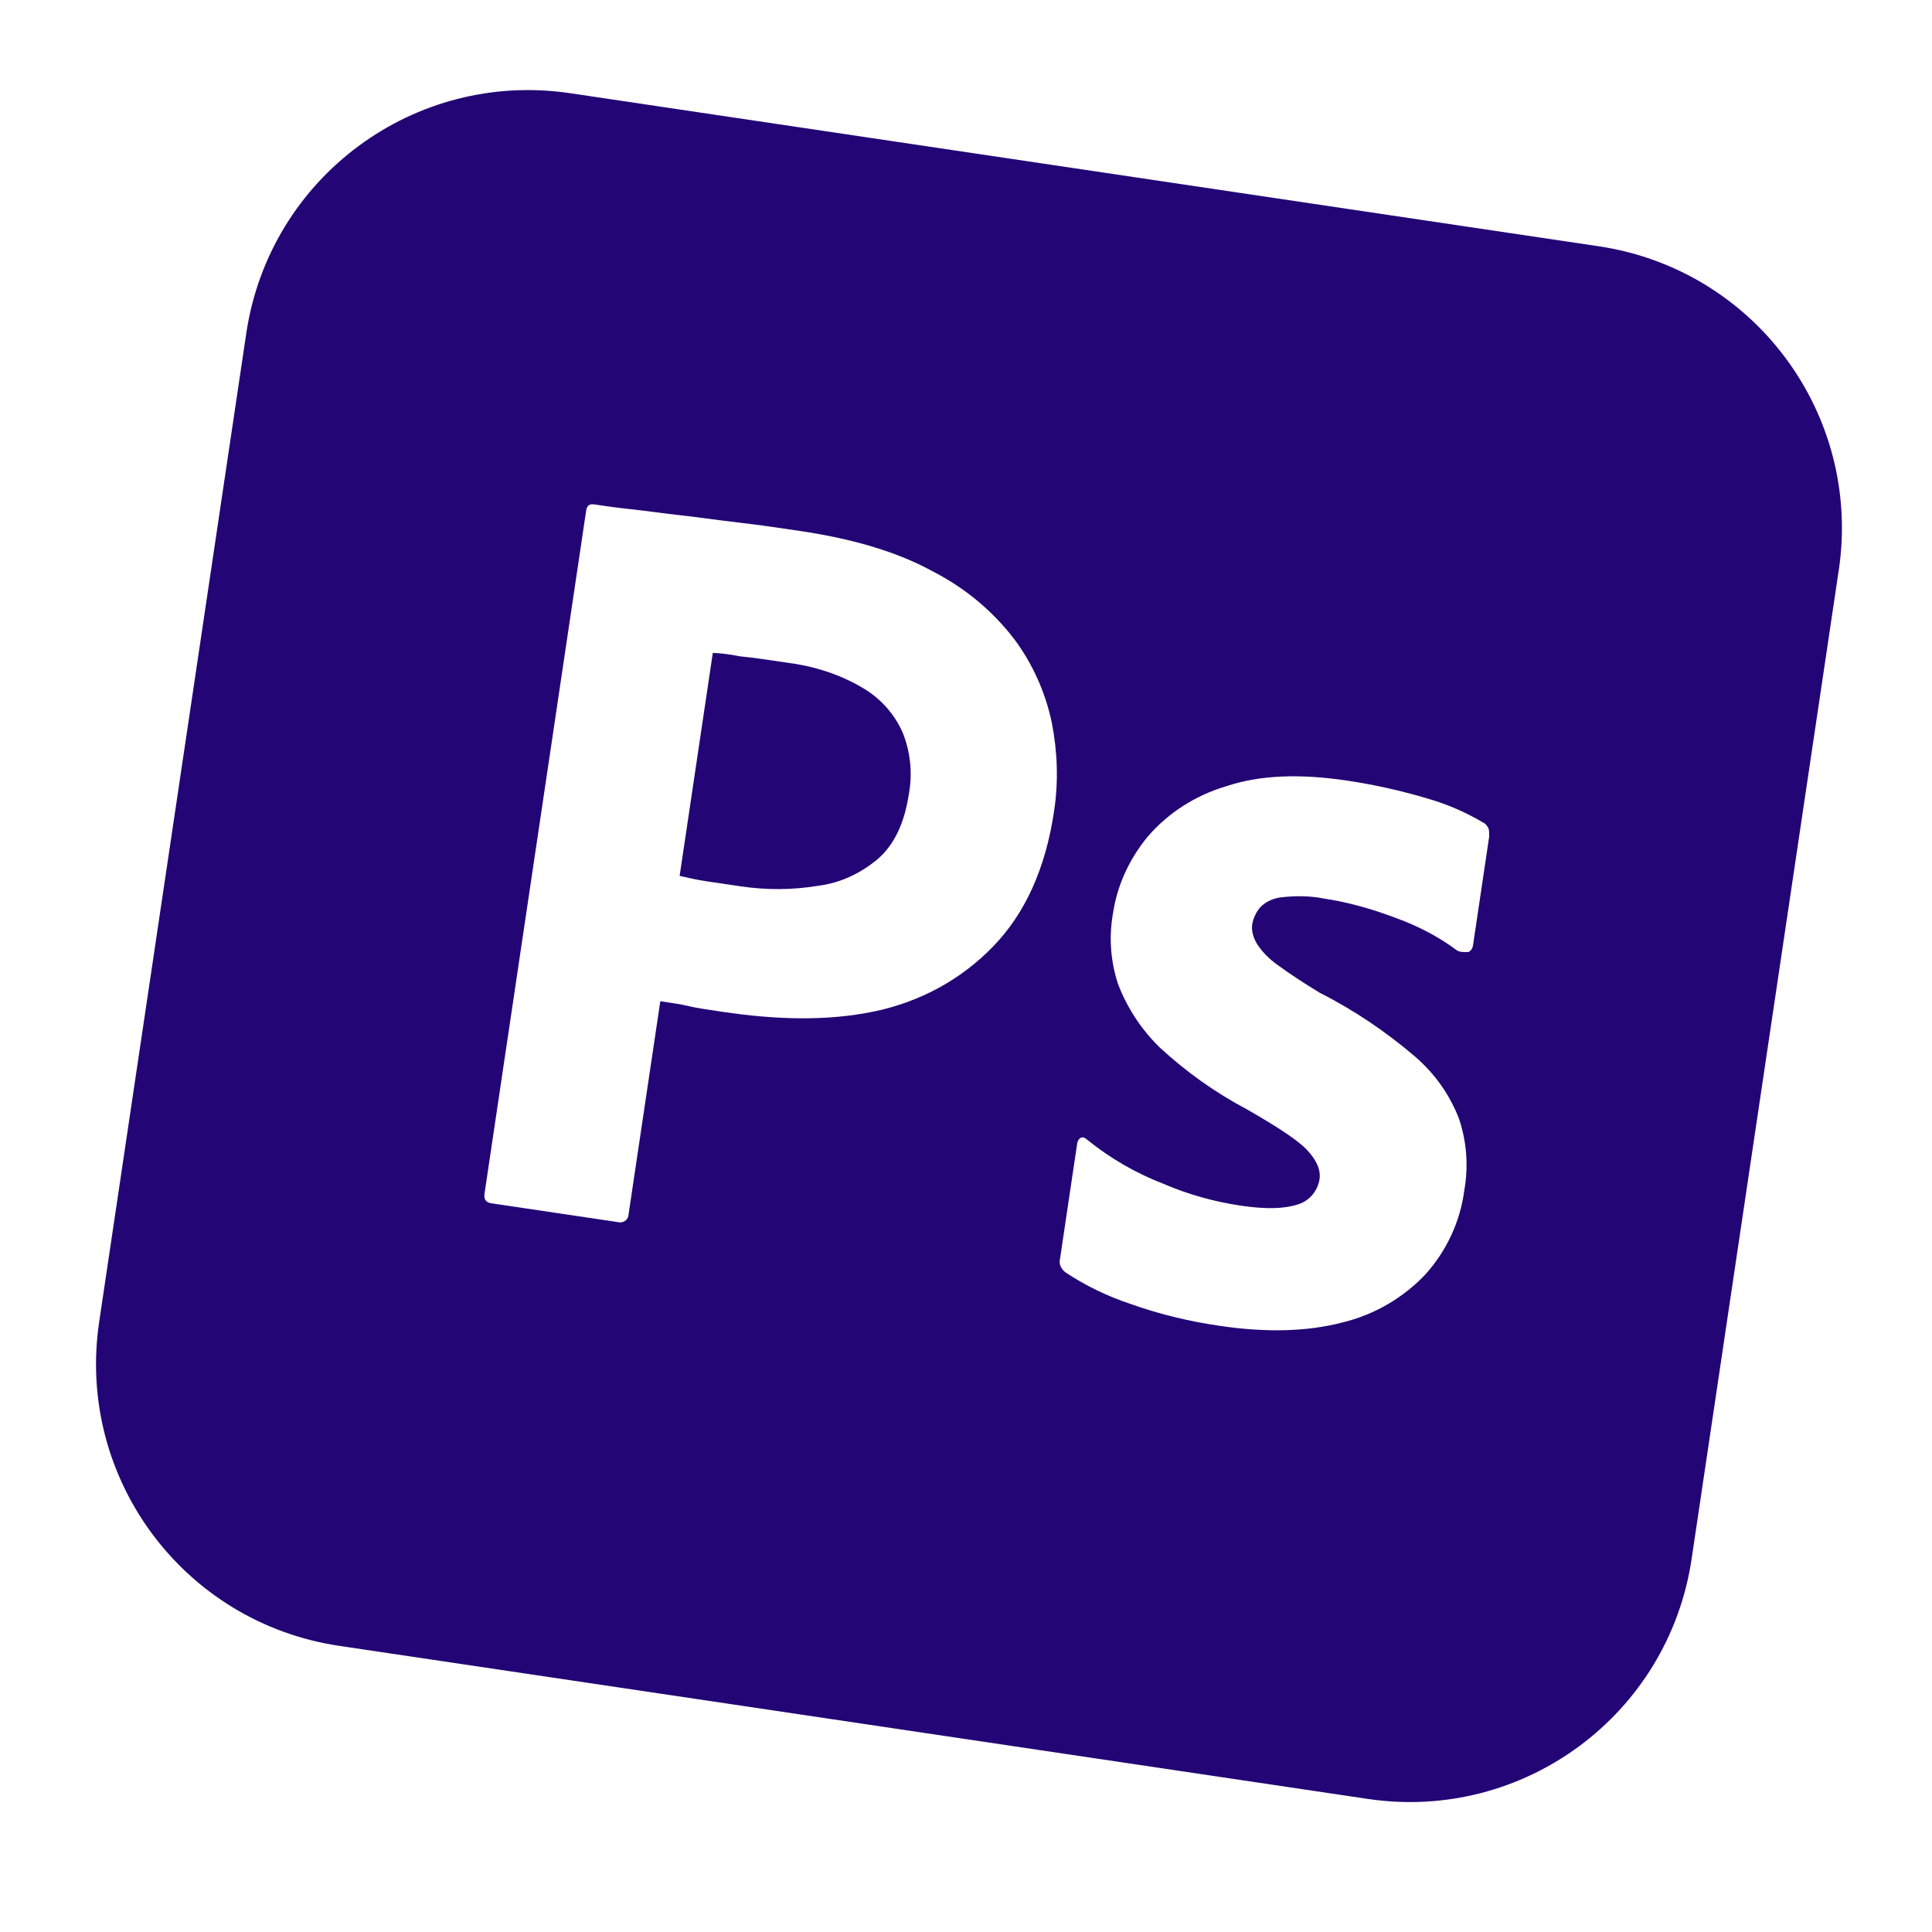 <?xml version="1.0" encoding="UTF-8"?> <svg xmlns="http://www.w3.org/2000/svg" width="36" height="36" viewBox="0 0 36 36" fill="none"> <g clip-path="url(#clip0)"> <path d="M16.056 12.807C15.626 12.554 15.142 12.406 14.633 12.343C14.312 12.295 14.028 12.253 13.791 12.23C13.546 12.181 13.371 12.168 13.282 12.167L12.664 16.321C12.835 16.359 12.994 16.396 13.143 16.418L13.798 16.515C14.28 16.587 14.773 16.585 15.253 16.504C15.665 16.452 16.046 16.268 16.364 16C16.67 15.729 16.856 15.328 16.937 14.784C17.006 14.402 16.964 14.004 16.816 13.641C16.658 13.289 16.391 12.997 16.056 12.807ZM29.79 4.589L10.626 1.737C7.72 1.305 5.022 3.305 4.589 6.21L1.848 24.631C1.416 27.537 3.415 30.235 6.321 30.668L25.485 33.52C28.39 33.952 31.089 31.952 31.521 29.047L34.263 10.626C34.695 7.72 32.695 5.022 29.79 4.589ZM18.508 17.633C17.912 18.252 17.142 18.669 16.294 18.846C15.408 19.03 14.464 19.003 13.45 18.852C13.153 18.808 12.956 18.778 12.834 18.748C12.712 18.717 12.539 18.691 12.304 18.656L11.713 22.624C11.713 22.712 11.64 22.778 11.552 22.778L9.153 22.421C9.054 22.406 9.012 22.348 9.029 22.237L10.922 9.516C10.935 9.429 10.979 9.385 11.066 9.398C11.276 9.429 11.474 9.459 11.76 9.489C12.058 9.521 12.367 9.567 12.703 9.604C13.039 9.641 13.397 9.695 13.783 9.739C14.168 9.784 14.539 9.839 14.909 9.894C15.923 10.045 16.746 10.294 17.399 10.657C17.986 10.959 18.503 11.39 18.905 11.917C19.242 12.371 19.479 12.9 19.598 13.461C19.705 14.008 19.725 14.554 19.642 15.11C19.485 16.174 19.107 17.015 18.508 17.633ZM26.56 23.747C26.14 24.191 25.6 24.501 25.011 24.643C24.367 24.811 23.605 24.836 22.713 24.703C22.146 24.619 21.596 24.487 21.057 24.294C20.635 24.154 20.223 23.954 19.855 23.71C19.775 23.649 19.725 23.553 19.752 23.456L20.072 21.305C20.078 21.269 20.099 21.22 20.14 21.201C20.179 21.182 20.216 21.2 20.249 21.23C20.689 21.586 21.166 21.861 21.692 22.064C22.142 22.257 22.628 22.393 23.123 22.466C23.593 22.536 23.936 22.523 24.175 22.445C24.386 22.388 24.553 22.198 24.587 21.975C24.613 21.801 24.537 21.627 24.363 21.437C24.189 21.248 23.81 21.002 23.24 20.674C22.642 20.358 22.107 19.975 21.616 19.524C21.271 19.189 21.003 18.783 20.832 18.333C20.694 17.913 20.661 17.465 20.737 17.029C20.816 16.497 21.04 16.012 21.381 15.595C21.764 15.147 22.279 14.819 22.847 14.651C23.471 14.441 24.221 14.414 25.098 14.545C25.605 14.62 26.119 14.735 26.615 14.884C26.979 14.989 27.322 15.141 27.636 15.327C27.682 15.346 27.726 15.403 27.743 15.456C27.748 15.508 27.753 15.559 27.746 15.608L27.446 17.624C27.438 17.673 27.406 17.719 27.366 17.738C27.251 17.746 27.189 17.737 27.143 17.705C26.802 17.452 26.426 17.257 26.019 17.108C25.576 16.941 25.128 16.811 24.658 16.741C24.412 16.692 24.147 16.691 23.902 16.717C23.737 16.731 23.587 16.797 23.482 16.907C23.405 16.997 23.35 17.115 23.333 17.227C23.317 17.338 23.349 17.456 23.41 17.567C23.501 17.719 23.632 17.852 23.781 17.963C24.042 18.154 24.32 18.334 24.597 18.502C25.233 18.823 25.829 19.228 26.368 19.688C26.737 20.007 27.019 20.404 27.191 20.859C27.33 21.282 27.364 21.731 27.286 22.174C27.212 22.758 26.953 23.312 26.56 23.747Z" fill="#230575"></path> </g> <defs> <clipPath id="clip0"> <rect width="30" height="30" fill="white" transform="translate(5.371 0.955) rotate(8.464)"></rect> </clipPath> </defs> </svg> 